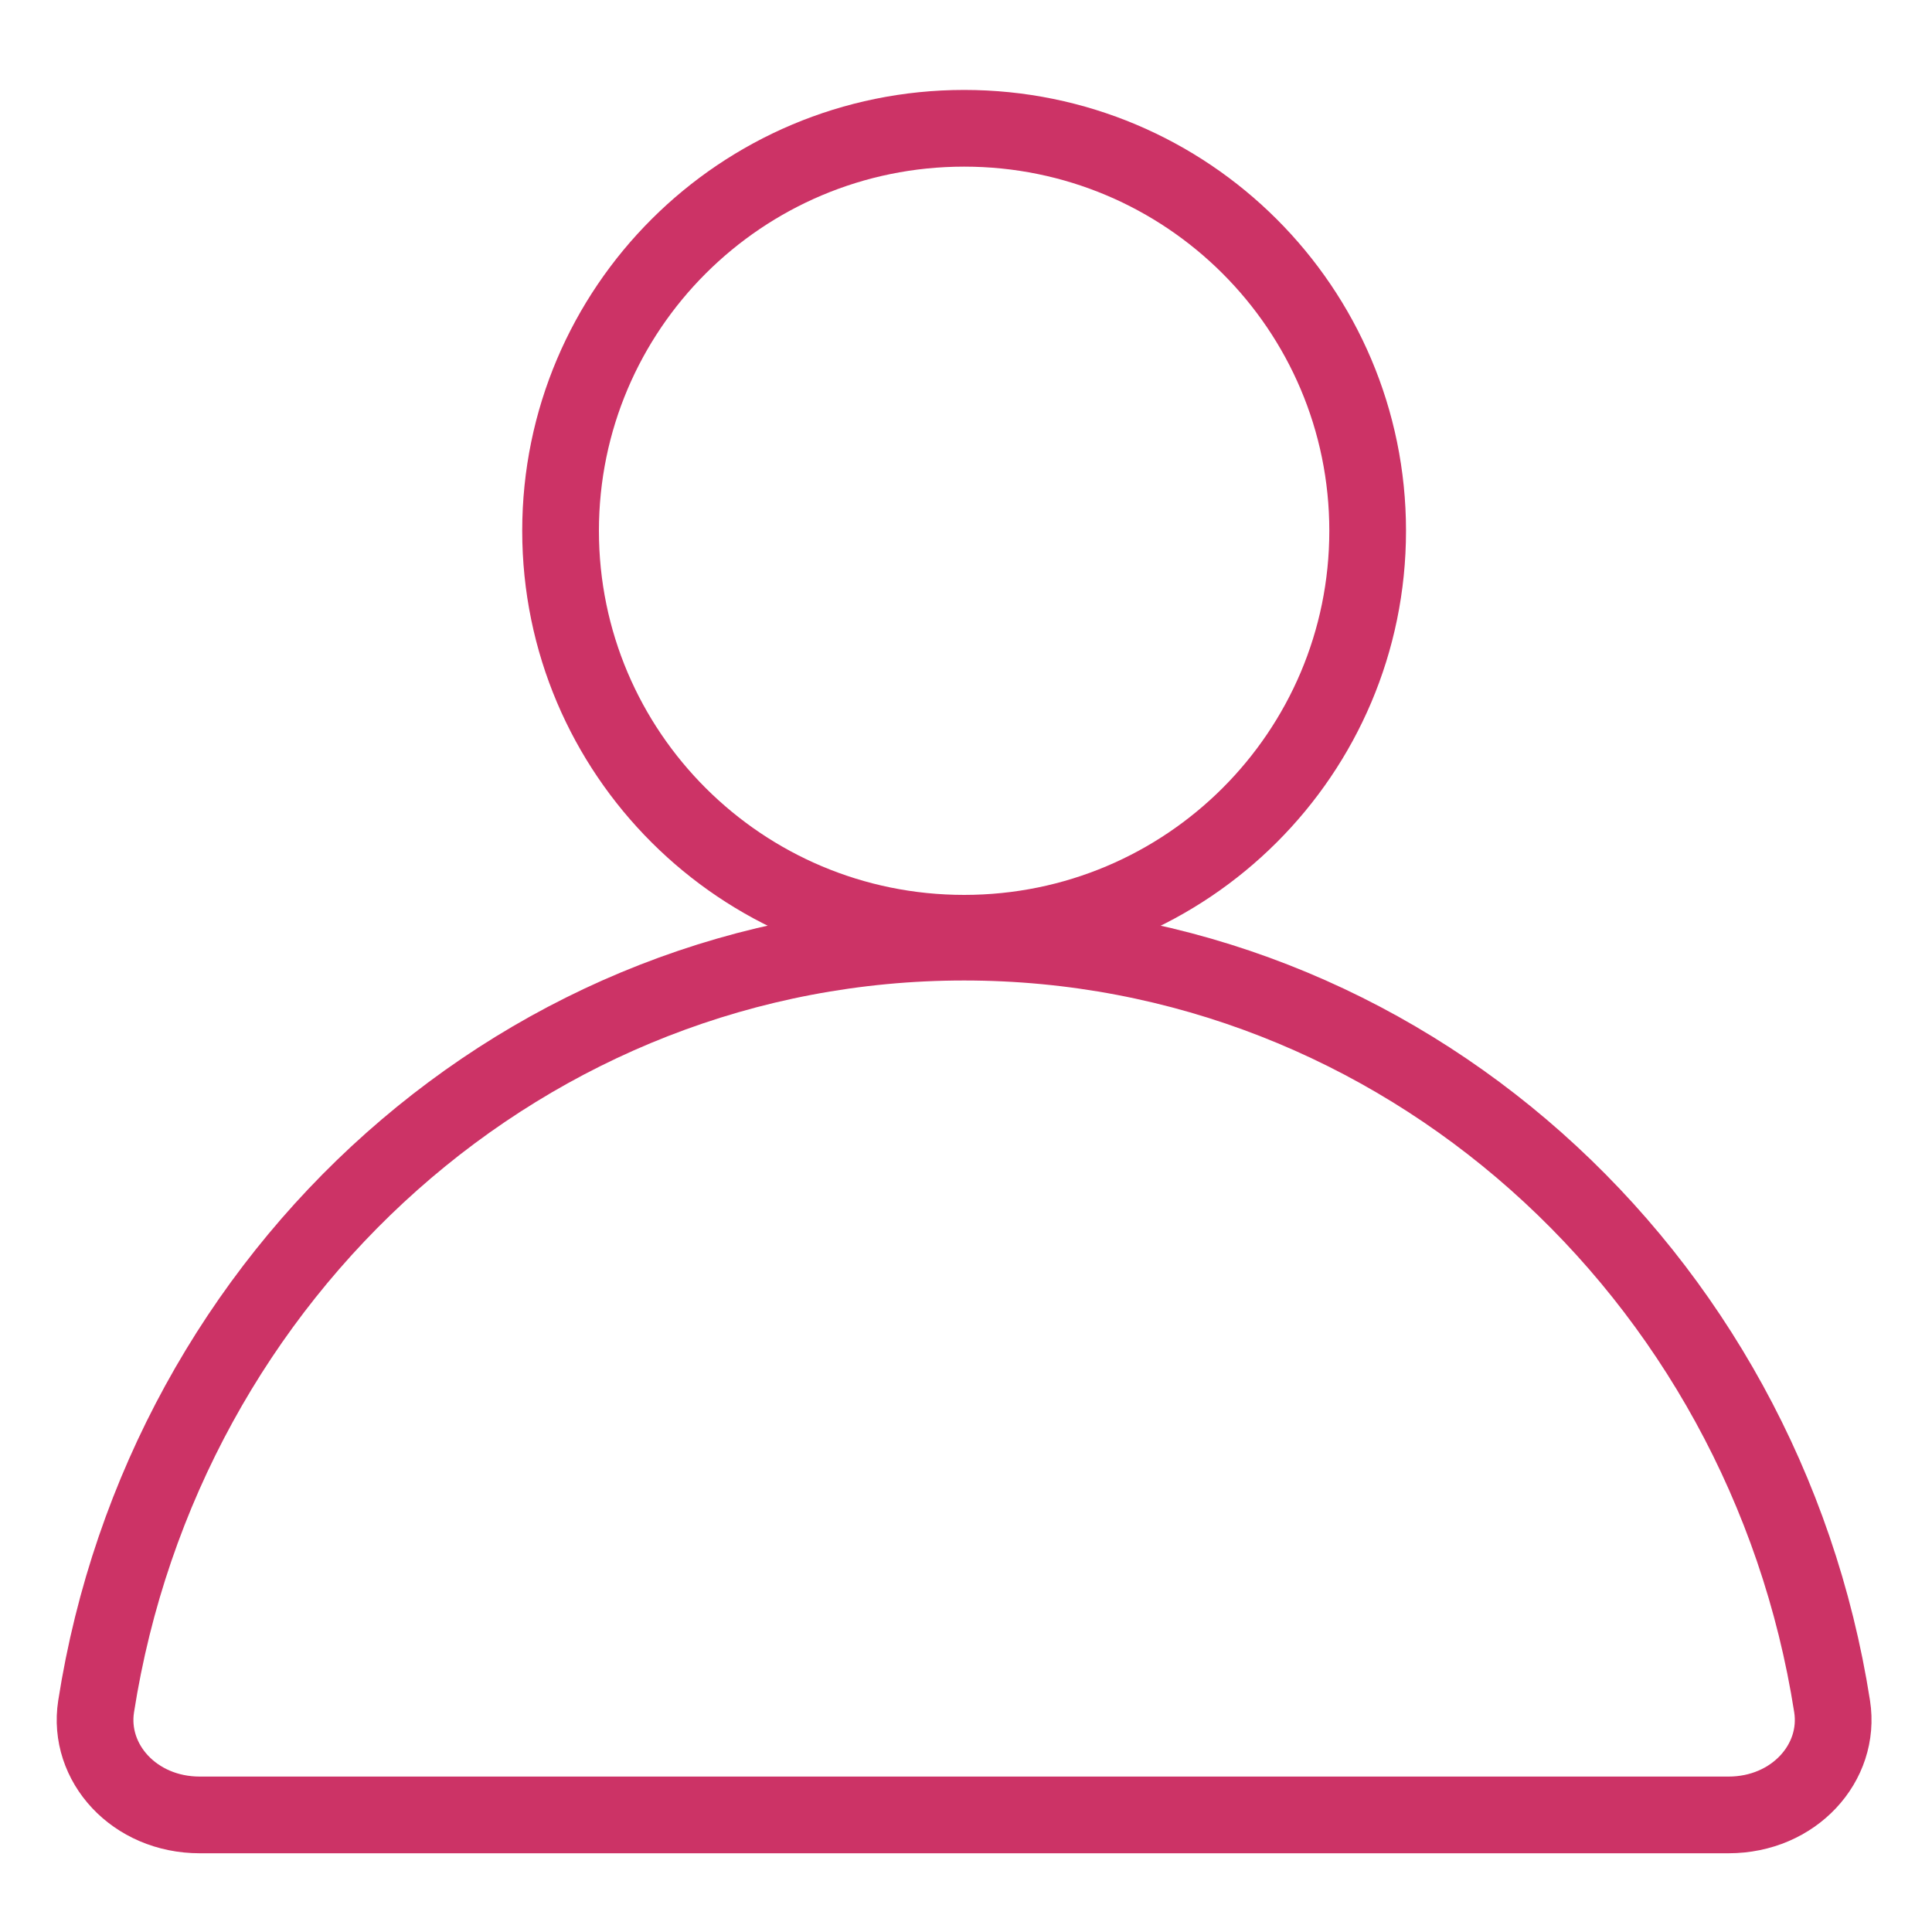 <svg width="20" height="20" viewBox="0 0 20 20" fill="none" xmlns="http://www.w3.org/2000/svg">
<path d="M14.158 5.495C14.158 7.795 12.289 9.661 9.981 9.661C7.673 9.661 5.803 7.795 5.803 5.495C5.803 3.195 7.673 1.328 9.981 1.328C12.289 1.328 14.158 3.195 14.158 5.495Z" stroke="#CC3366" stroke-width="0.794"/>
<path d="M0.995 17.665C1.698 13.168 5.462 9.753 9.98 9.753C14.498 9.753 18.263 13.168 18.966 17.665C19.057 18.248 18.571 18.788 17.893 18.788H2.068C1.39 18.788 0.904 18.248 0.995 17.665Z" stroke="#CC3366" stroke-width="0.794"/>
</svg>
